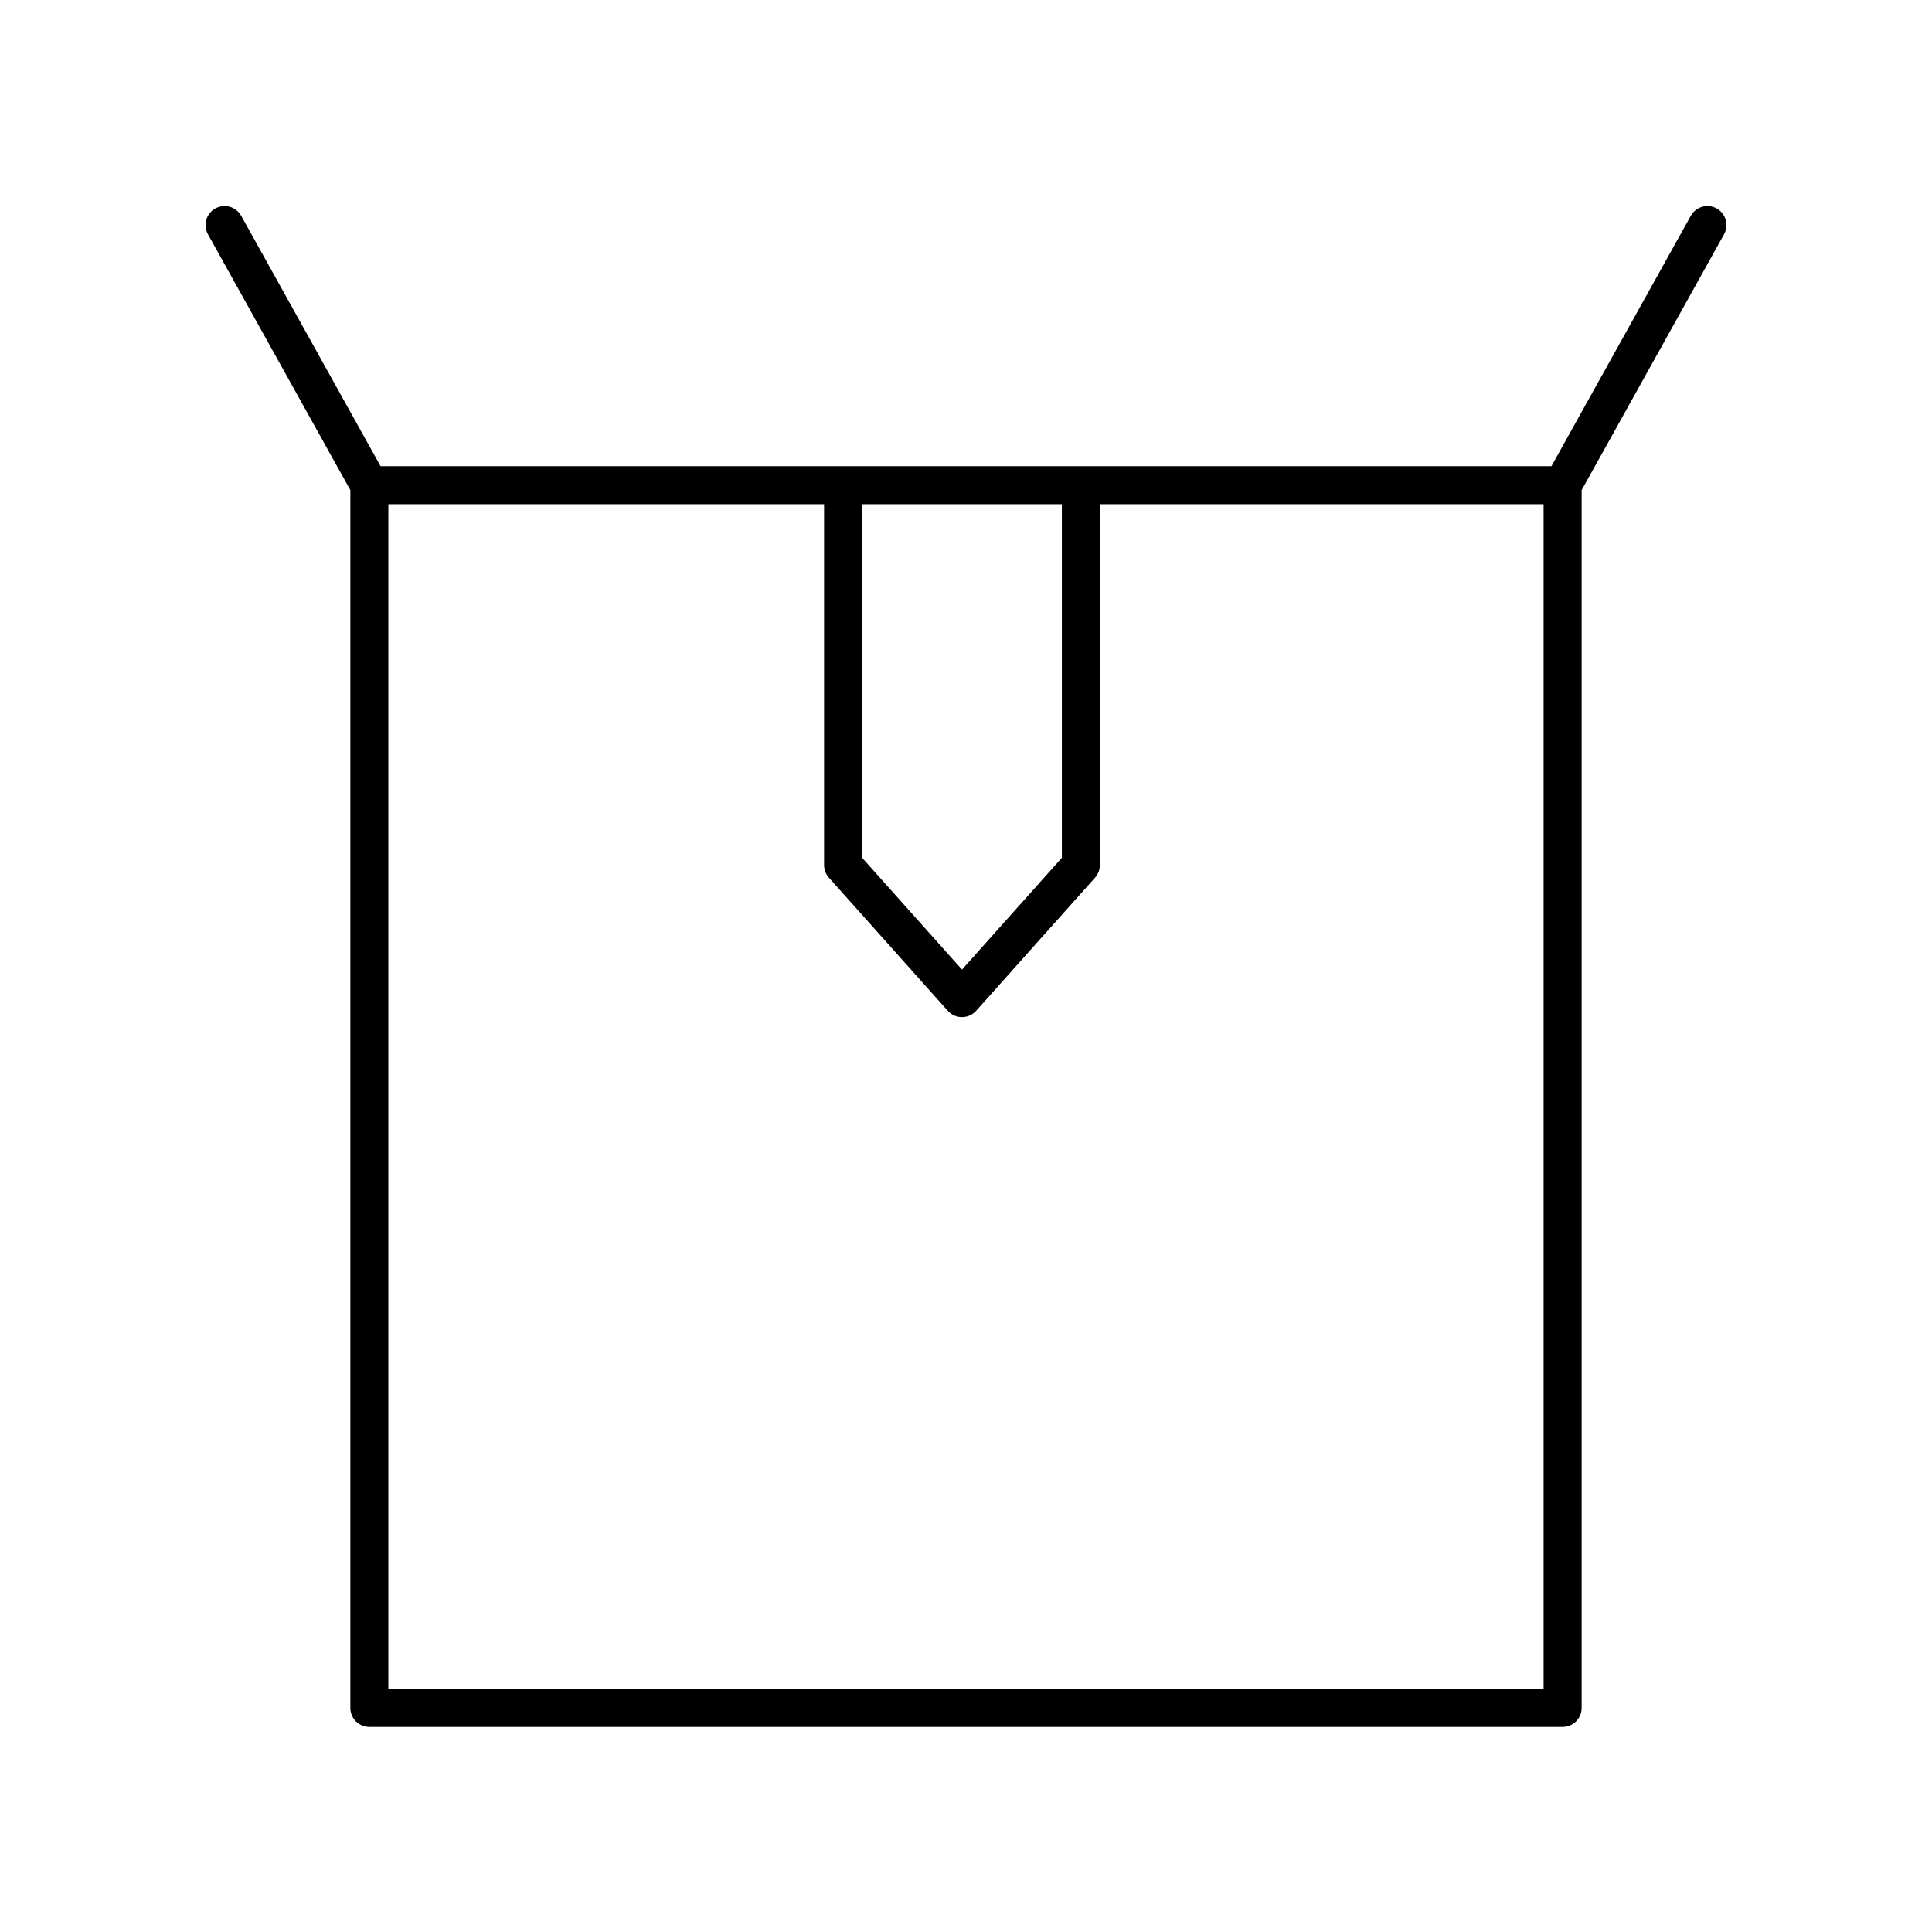 <?xml version="1.0" encoding="UTF-8"?>
<!-- Uploaded to: ICON Repo, www.svgrepo.com, Generator: ICON Repo Mixer Tools -->
<svg fill="#000000" width="800px" height="800px" version="1.1" viewBox="144 144 512 512" xmlns="http://www.w3.org/2000/svg">
 <path d="m241.88 601.66h316.23c2.785 0 5.039-2.254 5.039-5.039v-322.73l37.738-67.793c1.352-2.43 0.477-5.5-1.953-6.856-2.445-1.363-5.496-0.473-6.856 1.953l-36.93 66.348h-310.3l-36.93-66.348c-1.352-2.43-4.41-3.301-6.856-1.953-2.43 1.352-3.305 4.422-1.953 6.856l37.738 67.793v322.73c0 2.785 2.25 5.039 5.035 5.039zm5.039-10.078v-313.96h115.47v95.625c0 1.238 0.457 2.434 1.277 3.356l31.508 35.266c0.961 1.074 2.32 1.684 3.758 1.684s2.801-0.609 3.758-1.684l31.504-35.266c0.82-0.922 1.277-2.117 1.277-3.356l0.004-95.625h117.59v313.96zm125.55-313.96h52.934v93.703l-26.465 29.629-26.469-29.629z"/>
</svg>